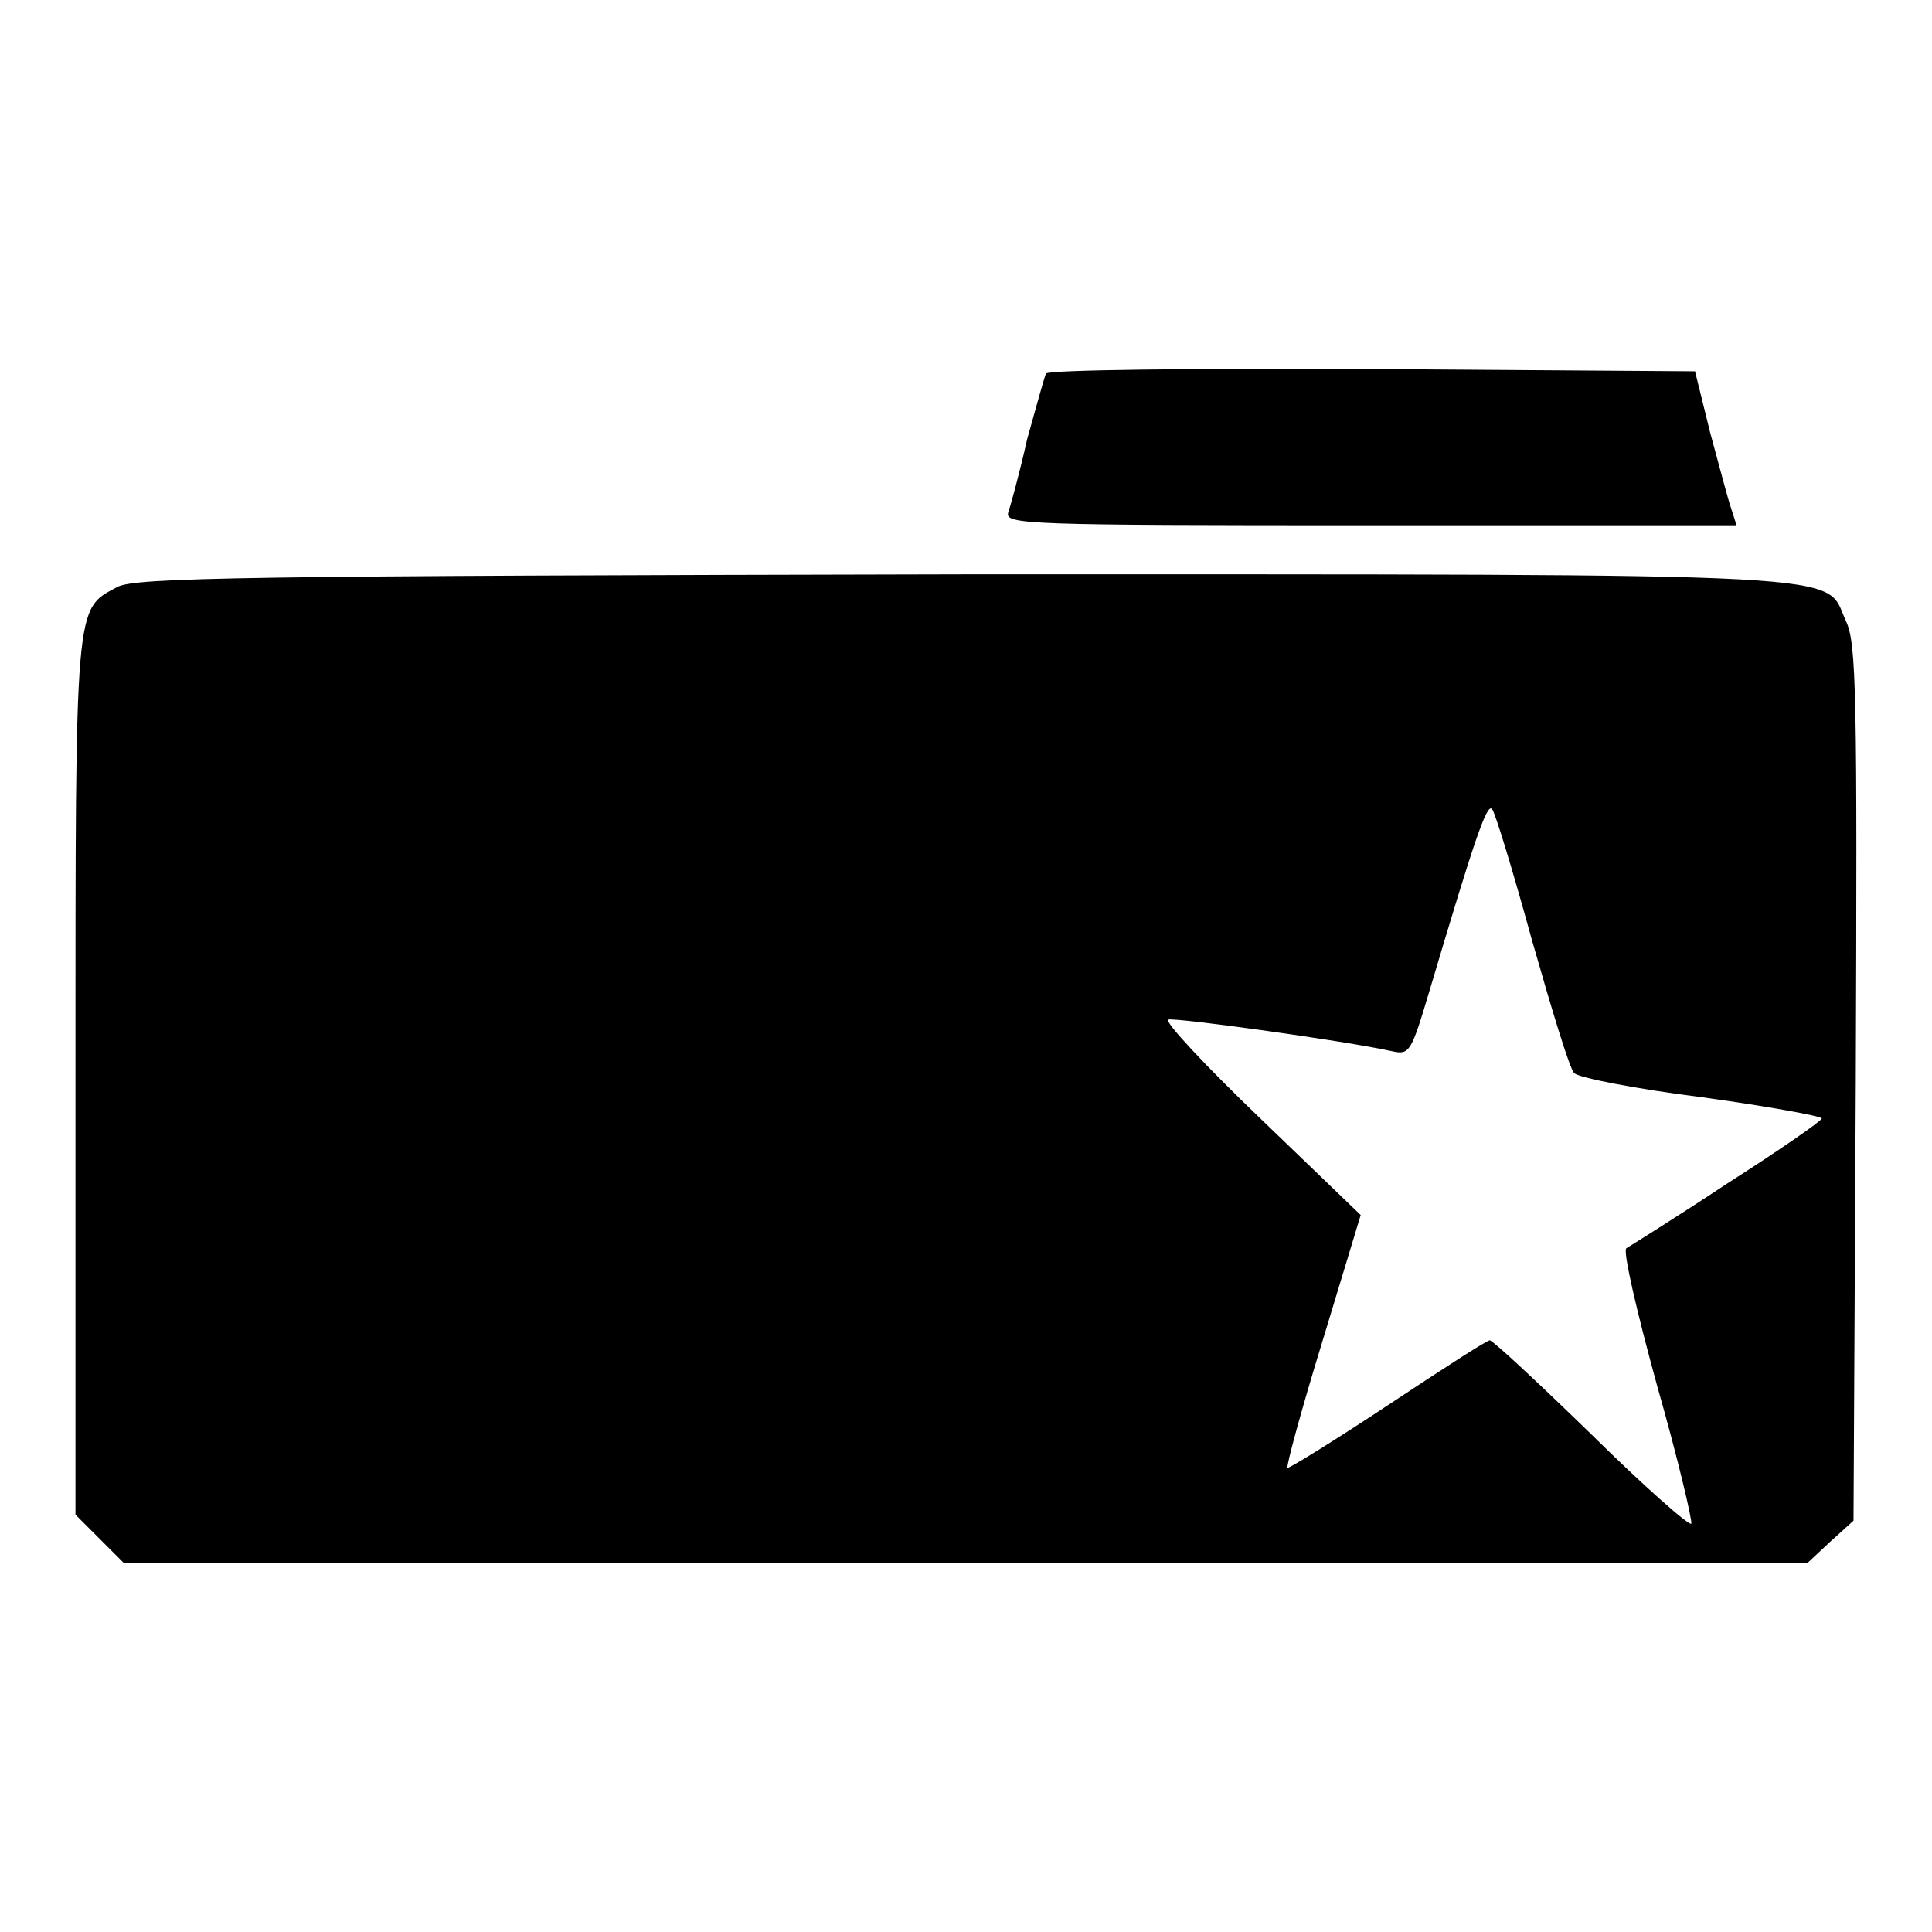 <?xml version="1.0" encoding="utf-8"?>
<!-- Svg Vector Icons : http://www.onlinewebfonts.com/icon -->
<!DOCTYPE svg PUBLIC "-//W3C//DTD SVG 1.1//EN" "http://www.w3.org/Graphics/SVG/1.1/DTD/svg11.dtd">
<svg version="1.1" xmlns="http://www.w3.org/2000/svg" xmlns:xlink="http://www.w3.org/1999/xlink" x="0px" y="0px" viewBox="0 0 256 256" enable-background="new 0 0 256 256" xml:space="preserve">
<g> <g> <path fill="#000000" d="M138.6,49.5c-0.2,0.4-1.3,4.4-2.5,8.7c-1,4.5-2.2,8.8-2.5,9.7c-0.5,1.6,2.3,1.7,48,1.7h48.5l-0.7-2.2  c-0.4-1.1-1.6-5.7-2.8-10.1l-2-8.1l-42.8-0.3C158.3,48.8,138.9,49,138.6,49.5z"/> <path fill="#000000" d="M15.5,77.8c-5.6,3-5.5,1.6-5.5,65v57.9l3.2,3.2l3.2,3.2H128h111.5l3-2.8l3.1-2.8l0.3-58  c0.2-51.5,0.1-58.3-1.3-61.2c-3-6.5,4.2-6.2-117.2-6.2C32.6,76.3,17.7,76.5,15.5,77.8z M203,124.6c2.6,9.1,5,17.1,5.6,17.6  c0.6,0.6,8.2,2.1,17,3.2c8.7,1.2,15.8,2.5,15.8,2.8s-5.6,4.2-12.5,8.6c-6.8,4.5-12.9,8.3-13.4,8.6c-0.5,0.3,1.4,8.5,4.1,18.3  c2.8,9.8,4.7,18,4.5,18.2c-0.3,0.3-6.3-5-13.3-11.9c-7-6.8-13-12.4-13.4-12.4s-6.4,3.9-13.5,8.6c-7.1,4.7-13.1,8.4-13.3,8.3  c-0.2-0.2,1.9-7.9,4.7-17l5-16.5l-13.3-12.8c-7.3-7-12.8-12.9-12.2-13.1c0.9-0.3,23.4,2.8,29.7,4.2c2.3,0.5,2.5,0.1,5-8.3  c5.8-19.5,7.5-24.6,8.2-23.8C198.1,107.6,200.5,115.5,203,124.6z"/> </g></g>
</svg>